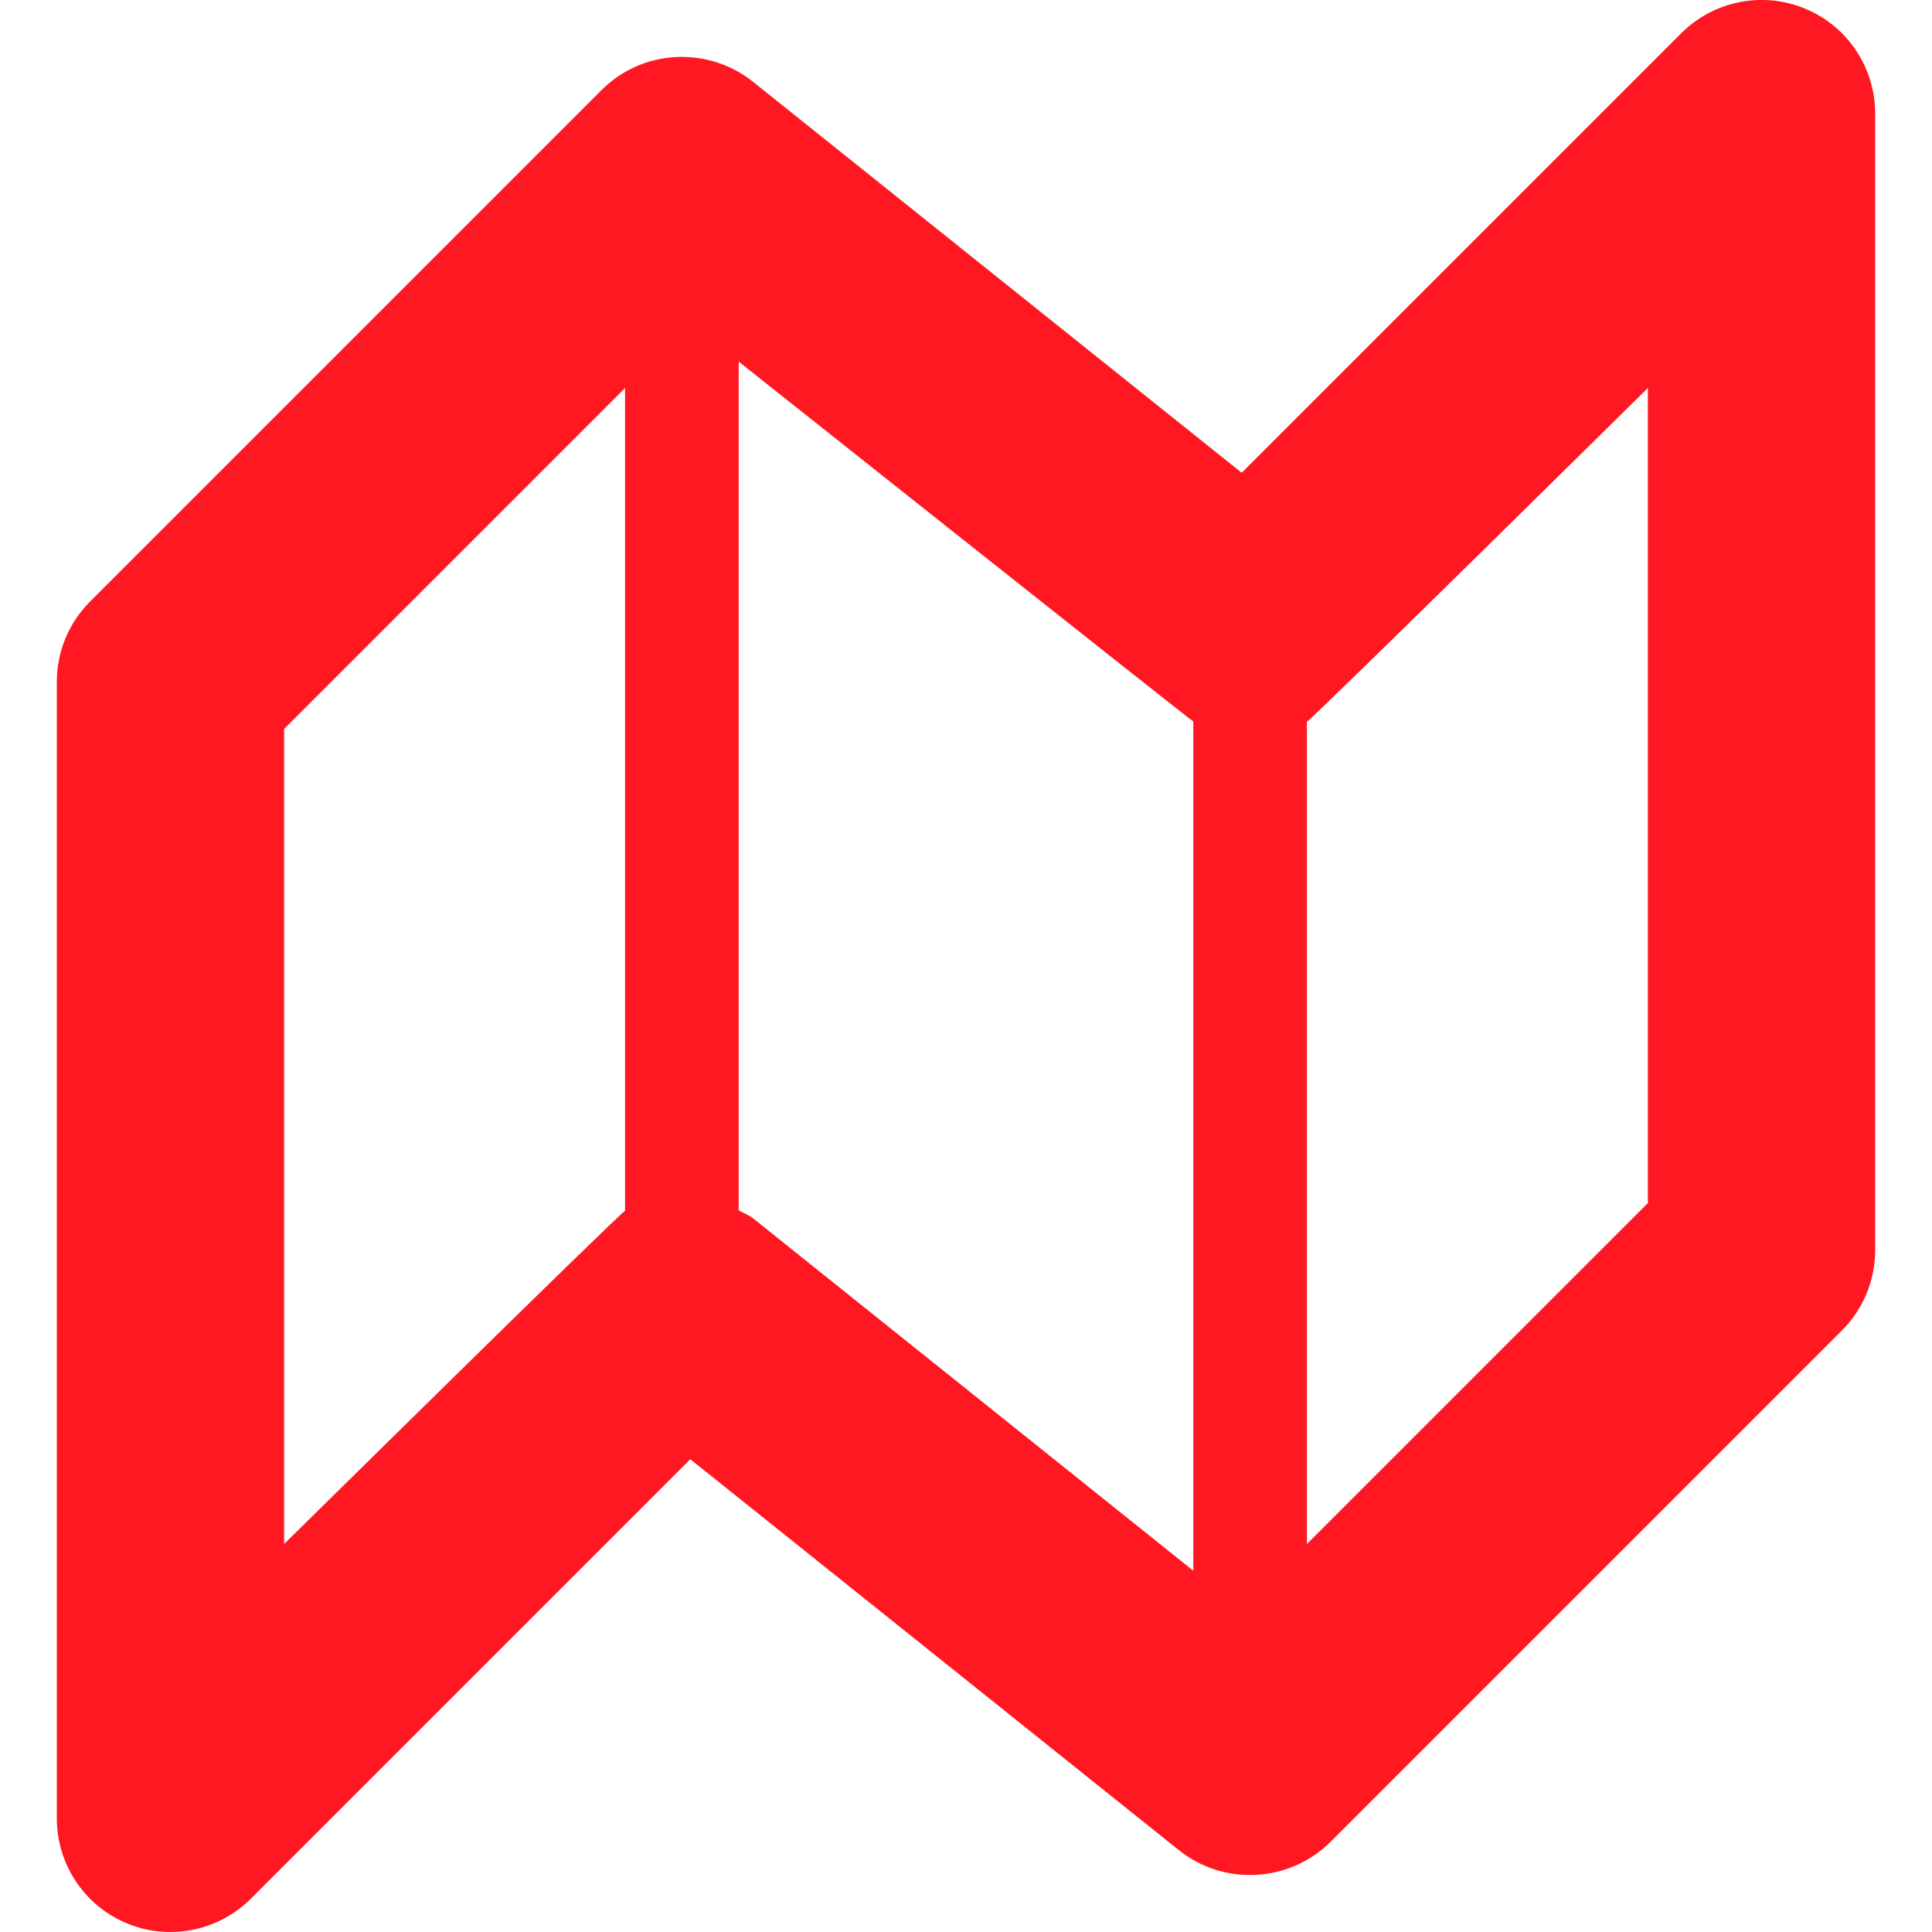 <?xml version="1.0" encoding="iso-8859-1"?>
<!-- Generator: Adobe Illustrator 18.1.1, SVG Export Plug-In . SVG Version: 6.00 Build 0)  -->
<svg version="1.1" id="Capa_1" xmlns="http://www.w3.org/2000/svg" xmlns:xlink="http://www.w3.org/1999/xlink" x="0px" y="0px"
	 viewBox="0 0 17 17" style="enable-background:new 0 0 17 17;" xml:space="preserve">
<g>
	<path style="fill:#FF1721;" d="M15.883,0.076c-0.373-0.155-0.804-0.069-1.09,0.217L10.926,4.16L6.625,0.719
		C6.229,0.403,5.652,0.432,5.293,0.793l-4.5,4.5C0.605,5.48,0.5,5.734,0.5,6v10c0,0.404,0.243,0.77,0.617,0.924
		C1.241,16.977,1.371,17,1.5,17c0.26,0,0.516-0.102,0.707-0.293l3.867-3.867l4.301,3.441c0.396,0.316,0.971,0.285,1.332-0.074
		l4.5-4.5C16.395,11.52,16.5,11.266,16.5,11V1C16.5,0.596,16.257,0.23,15.883,0.076z M2.5,13.586V6.414l3-3v7.24
		C5.43,10.697,2.5,13.586,2.5,13.586z M6.625,10.719C6.587,10.69,6.541,10.674,6.5,10.651V3.182c0,0,3.959,3.143,4,3.166v7.473
		L6.625,10.719z M14.5,10.586l-3,3V6.35c0.07-0.043,3-2.936,3-2.936V10.586z"/>
</g>
<g>
</g>
<g>
</g>
<g>
</g>
<g>
</g>
<g>
</g>
<g>
</g>
<g>
</g>
<g>
</g>
<g>
</g>
<g>
</g>
<g>
</g>
<g>
</g>
<g>
</g>
<g>
</g>
<g>
</g>
</svg>
